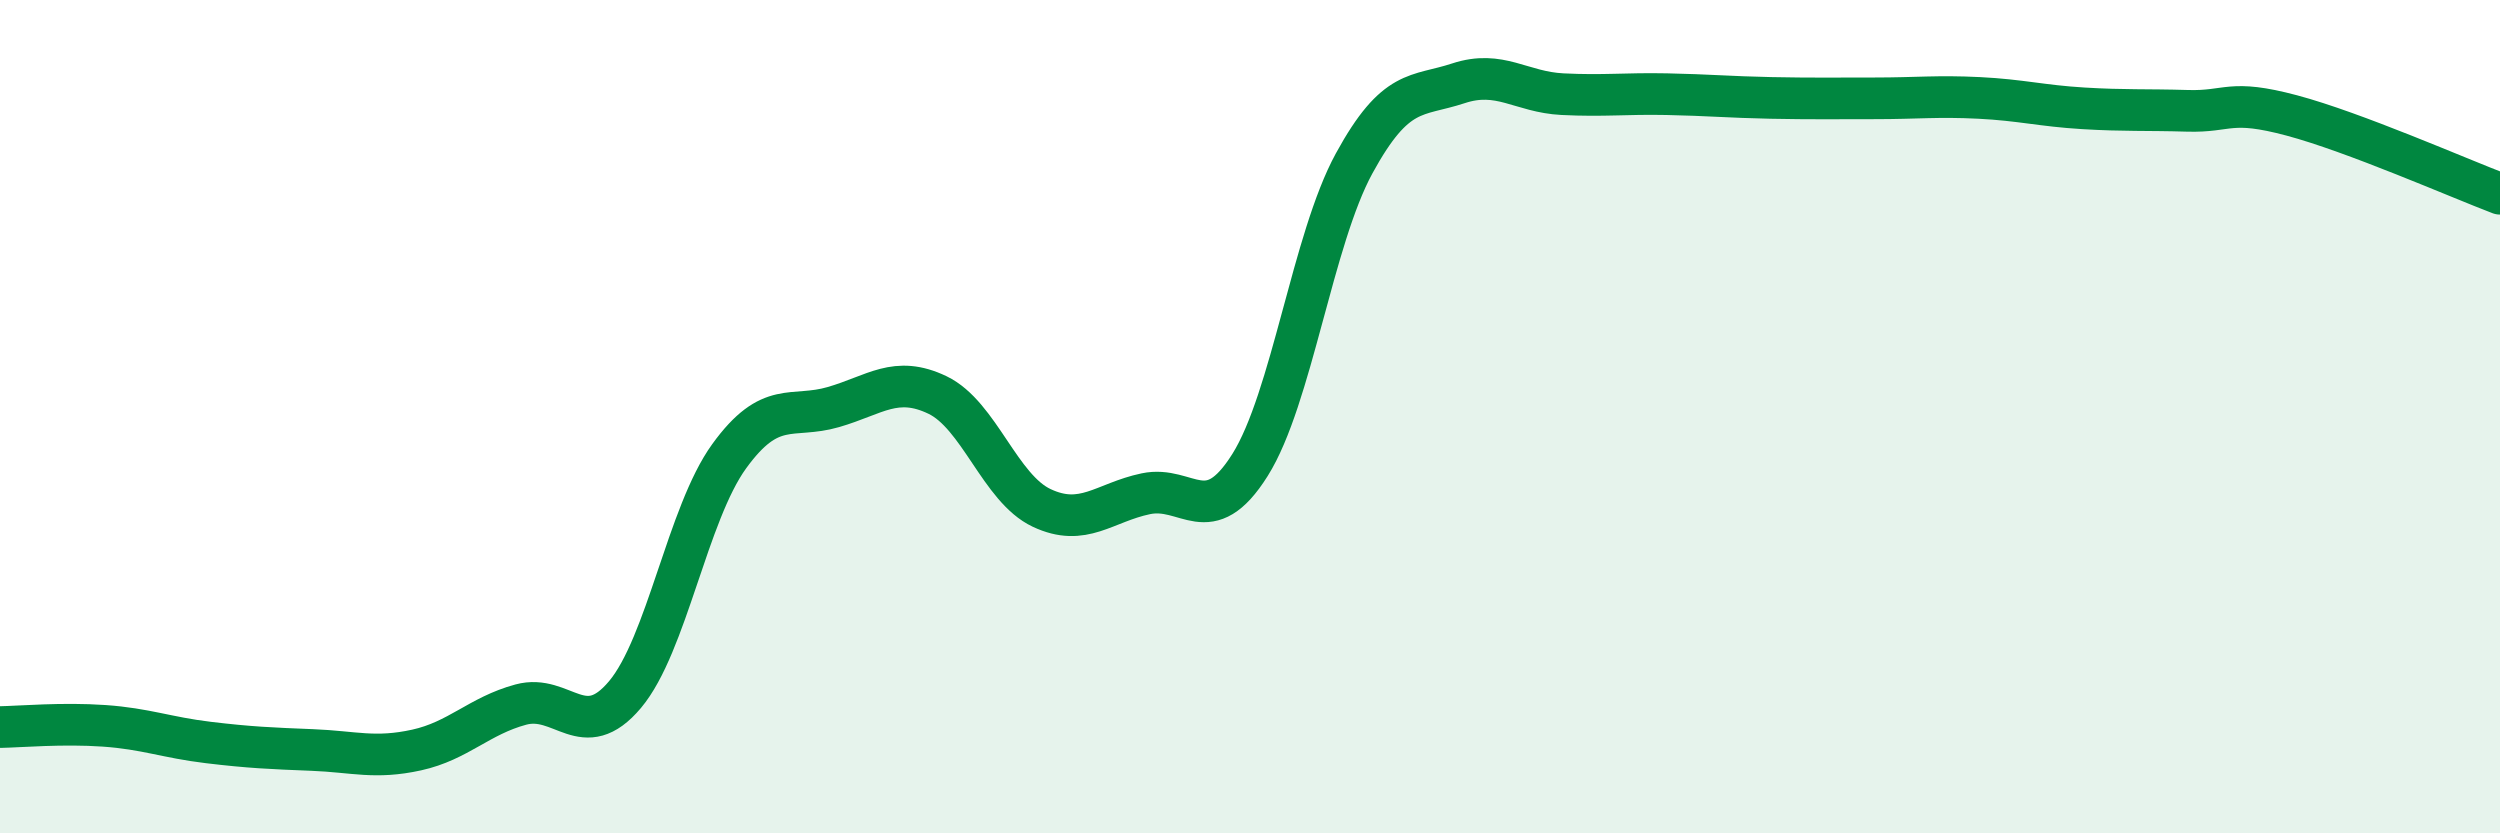
    <svg width="60" height="20" viewBox="0 0 60 20" xmlns="http://www.w3.org/2000/svg">
      <path
        d="M 0,17.45 C 0.5,17.44 1.5,17.35 2.5,17.42 C 3.5,17.49 4,17.7 5,17.82 C 6,17.94 6.5,17.96 7.5,18 C 8.5,18.04 9,18.22 10,18 C 11,17.78 11.5,17.18 12.5,16.91 C 13.5,16.64 14,17.86 15,16.67 C 16,15.48 16.5,12.33 17.5,10.95 C 18.5,9.57 19,10.06 20,9.77 C 21,9.48 21.5,9 22.5,9.48 C 23.5,9.96 24,11.72 25,12.19 C 26,12.66 26.5,12.06 27.5,11.85 C 28.5,11.64 29,12.75 30,11.16 C 31,9.57 31.5,5.75 32.5,3.92 C 33.5,2.09 34,2.33 35,2 C 36,1.67 36.5,2.21 37.5,2.26 C 38.5,2.31 39,2.24 40,2.26 C 41,2.28 41.5,2.33 42.5,2.35 C 43.5,2.37 44,2.36 45,2.36 C 46,2.36 46.5,2.3 47.5,2.35 C 48.5,2.4 49,2.54 50,2.6 C 51,2.66 51.5,2.63 52.5,2.66 C 53.5,2.69 53.5,2.37 55,2.77 C 56.5,3.17 59,4.27 60,4.65L60 20L0 20Z"
        fill="#008740"
        opacity="0.1"
        stroke-linecap="round"
        stroke-linejoin="round"
      />
      <path
        d="M 0,17.45 C 0.5,17.44 1.5,17.35 2.5,17.42 C 3.5,17.49 4,17.7 5,17.82 C 6,17.94 6.5,17.96 7.5,18 C 8.5,18.04 9,18.22 10,18 C 11,17.78 11.5,17.18 12.5,16.91 C 13.5,16.64 14,17.86 15,16.67 C 16,15.48 16.5,12.33 17.5,10.95 C 18.5,9.57 19,10.06 20,9.77 C 21,9.48 21.5,9 22.5,9.48 C 23.5,9.96 24,11.72 25,12.19 C 26,12.66 26.5,12.06 27.5,11.85 C 28.5,11.64 29,12.75 30,11.16 C 31,9.57 31.5,5.75 32.5,3.92 C 33.5,2.09 34,2.33 35,2 C 36,1.67 36.5,2.21 37.5,2.26 C 38.5,2.31 39,2.24 40,2.26 C 41,2.28 41.5,2.33 42.5,2.35 C 43.5,2.37 44,2.36 45,2.36 C 46,2.36 46.5,2.3 47.5,2.35 C 48.5,2.4 49,2.54 50,2.6 C 51,2.66 51.5,2.63 52.5,2.66 C 53.5,2.69 53.5,2.37 55,2.77 C 56.5,3.17 59,4.27 60,4.65"
        stroke="#008740"
        stroke-width="1"
        fill="none"
        stroke-linecap="round"
        stroke-linejoin="round"
      />
    </svg>
  